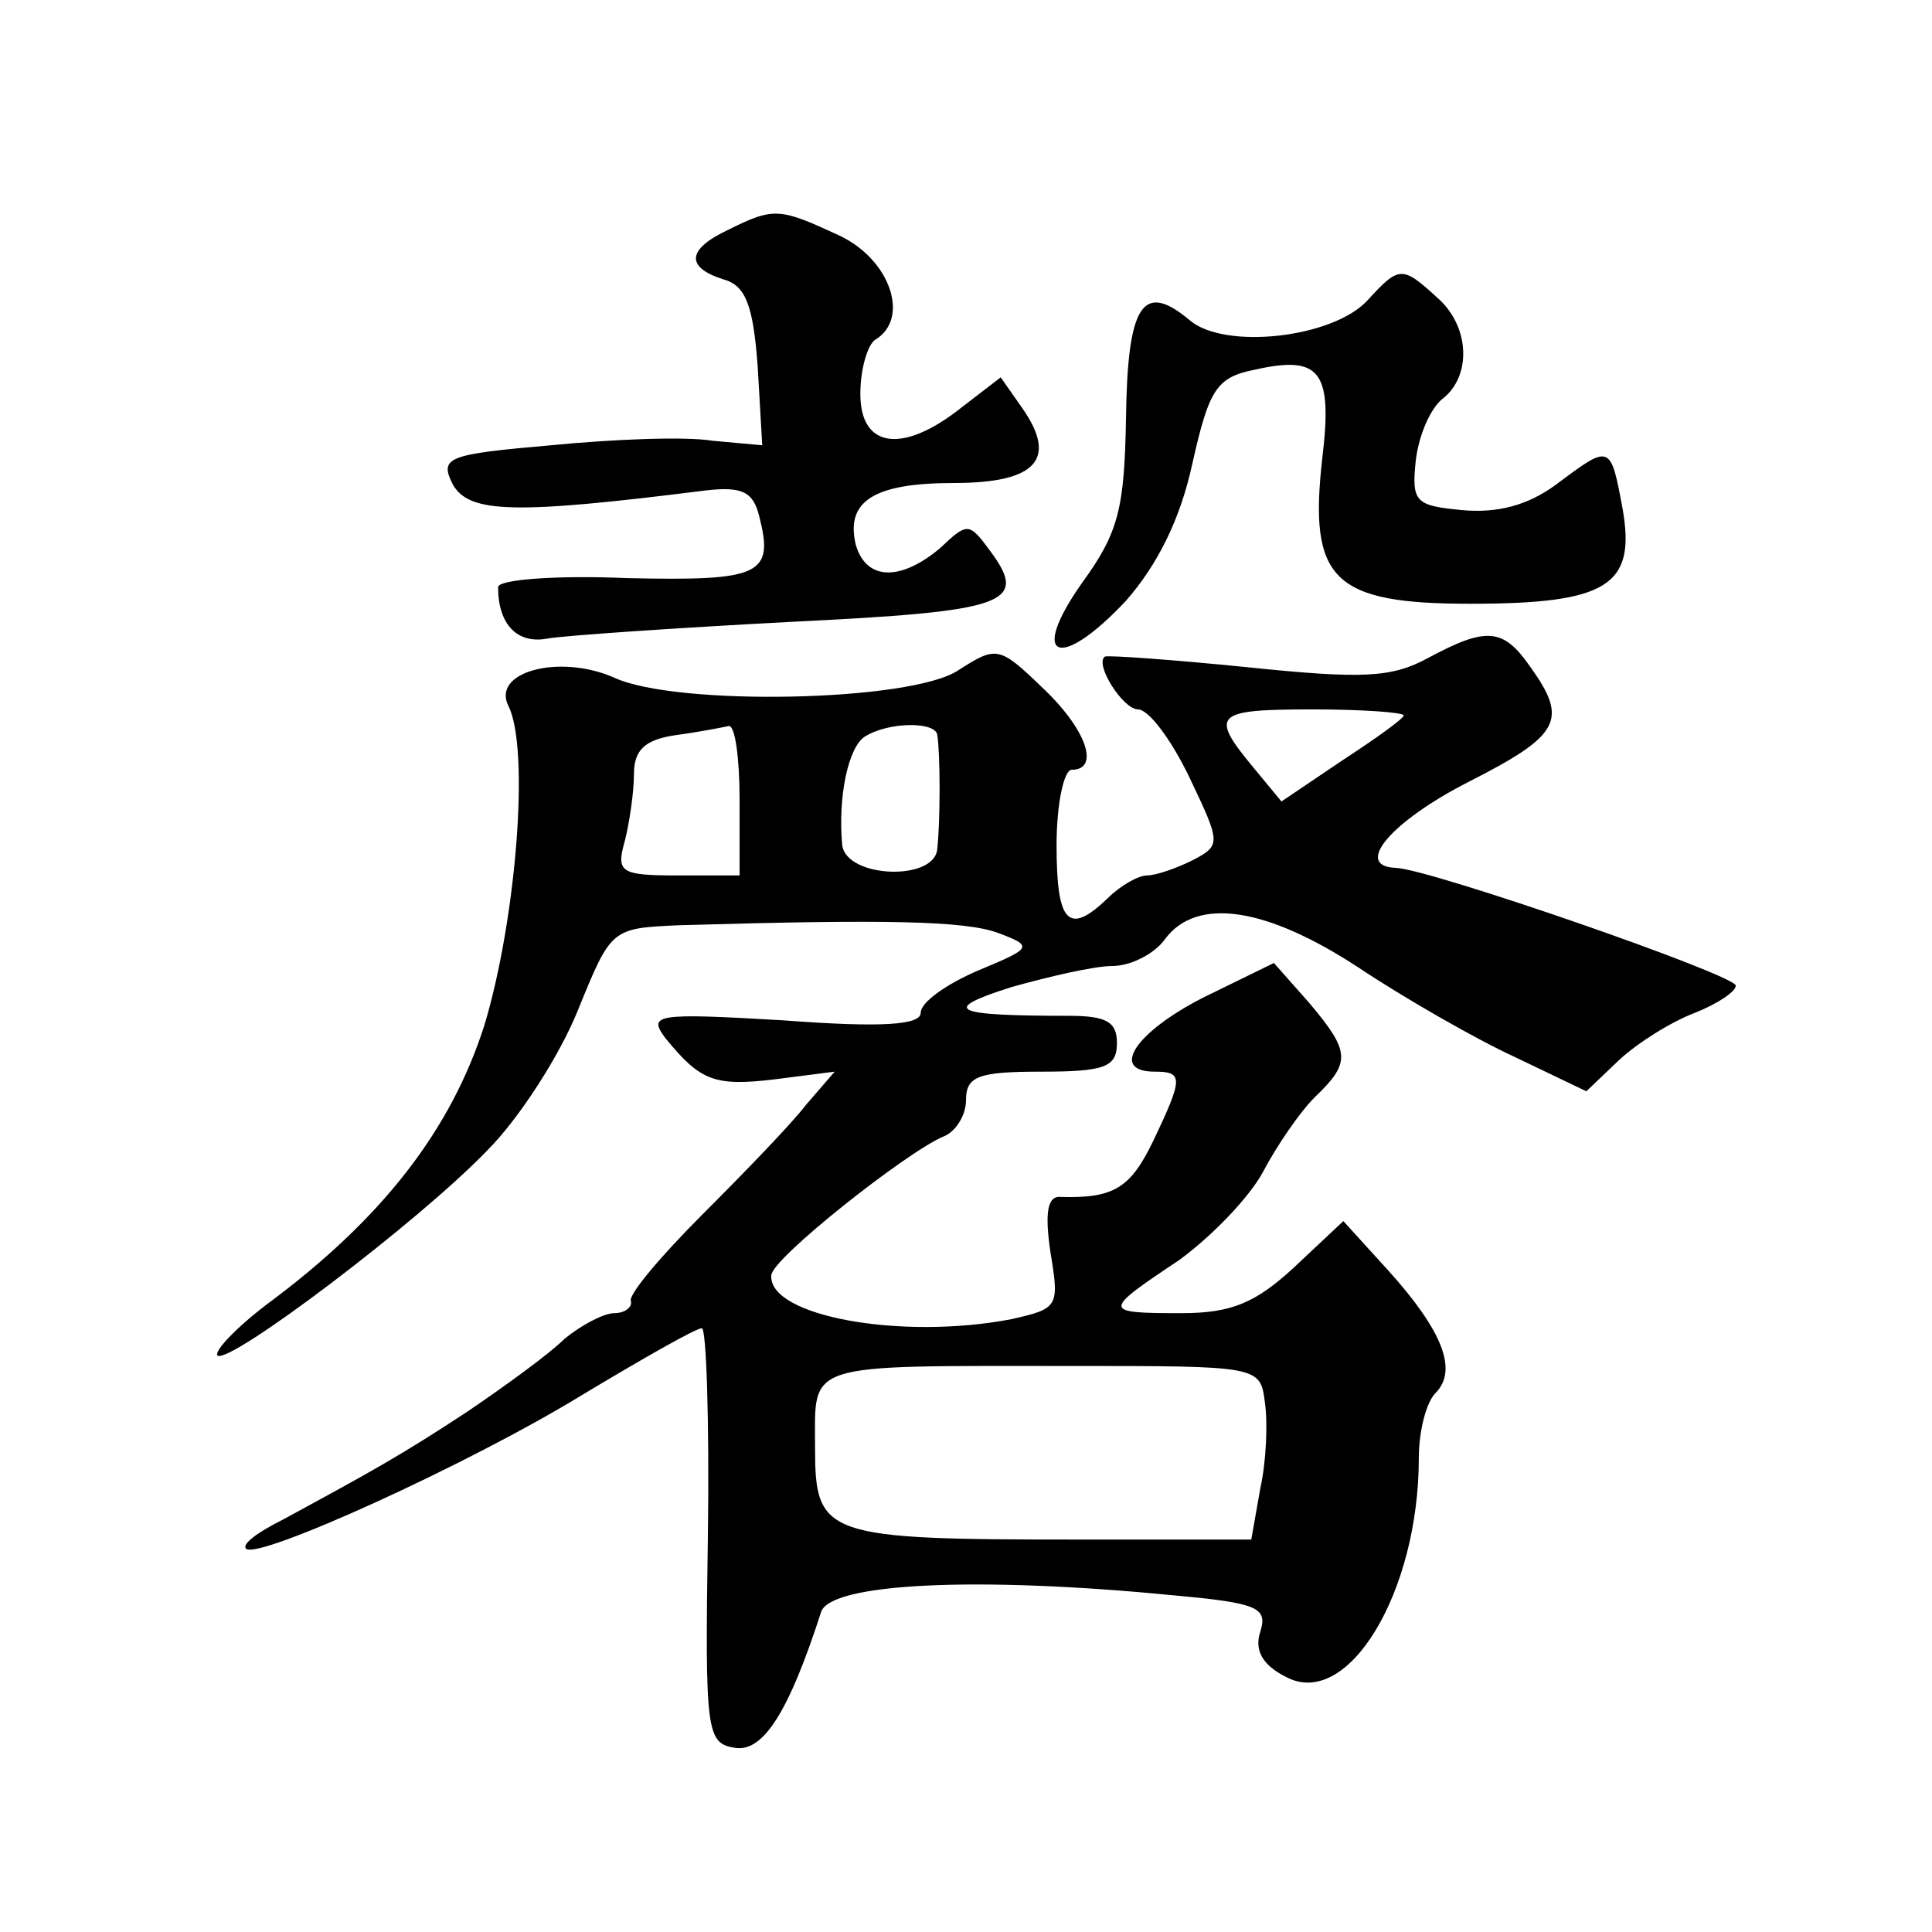 <?xml version="1.0" standalone="no"?>
<!DOCTYPE svg PUBLIC "-//W3C//DTD SVG 20010904//EN"
 "http://www.w3.org/TR/2001/REC-SVG-20010904/DTD/svg10.dtd">
<svg version="1.0" xmlns="http://www.w3.org/2000/svg"
 width="128pt" height="128pt" viewBox="0 0 128 128"
 preserveAspectRatio="xMidYMid meet">
<g transform="translate(0,128) scale(0.1,-0.1)"
fill="#0" stroke="none">
<path d="M483 1128 c-28 -13 -29 -25 -4 -33 15 -4 20 -17 23 -58 l3 -52 -33 3 c-18
3 -66 1 -107 -3 -69 -6 -74 -8 -65 -26 11 -19 40 -20 167 -4 25 3 32 -1 36 -17
10 -39 1 -43 -88 -41 -47 2 -85 -1 -85 -6 0 -25 13 -38 33 -34 12 2 85 7 161 11
143 7 158 12 132 47 -14 19 -15 19 -33 2 -26 -22 -49 -22 -56 2 -7 29 12 41 65
41 55 0 69 16 45 50 l-14 20 -26 -20 c-39 -31 -67 -27 -67 9 0 17 5 33 10 36 23
14 10 53 -24 69 -39 18 -43 19 -73 4z M906 1081 c-23 -25 -95 -33 -118 -13 -31
26 -41 10 -42 -65 -1 -60 -5 -76 -29 -109 -36 -51 -15 -59 29 -12 21 24 36 54 44
91 11 49 16 57 41 62 44 10 52 -1 45 -59 -9 -80 7 -96 98 -96 91 0 110 12 101 63
-8 43 -8 43 -44 16 -19 -14 -39 -19 -62 -17 -31 3 -34 5 -31 33 2 17 10 35 18 41
19 15 18 48 -4 67 -23 21 -25 21 -46 -2z M946 844 c-24 -13 -43 -14 -120 -6 -50
5 -92 8 -94 7 -7 -5 12 -35 22 -35 7 0 22 -20 34 -45 21 -44 21 -45 2 -55 -10 -5
-24 -10 -30 -10 -6 0 -18 -7 -26 -15 -26 -25 -34 -17 -34 35 0 28 5 50 10 50 19
0 10 27 -20 55 -28 27 -30 27 -55 11 -31 -21 -187 -24 -228 -5 -36 16 -82 4 -70
-19 14 -29 5 -141 -16 -211 -22 -69 -67 -128 -144 -185 -21 -16 -35 -31 -33 -34
7 -7 134 89 179 136 21 21 48 63 60 93 22 54 22 54 67 56 136 4 189 3 211 -5 24
-9 23 -10 -13 -25 -21 -9 -38 -21 -38 -28 0 -8 -25 -10 -91 -5 -85 5 -90 4 -78
-12 23 -28 32 -32 73 -27 l39 5 -19 -22 c-10 -13 -41 -45 -69 -73 -27 -27 -49 -53
-47 -57 1 -4 -4 -8 -11 -8 -7 0 -22 -8 -33 -17 -10 -10 -39 -31 -64 -48 -44 -29
-64 -40 -123 -72 -16 -8 -27 -16 -24 -19 7 -8 148 56 223 102 40 24 75 44 79 44
3 0 5 -62 4 -137 -2 -131 -1 -138 18 -141 19 -3 36 25 57 90 6 19 102 24 234 11
55 -5 62 -8 57 -24 -4 -12 1 -22 17 -30 41 -22 88 56 88 145 0 18 5 37 11 43 15
15 5 41 -31 81 l-30 33 -33 -31 c-25 -23 -41 -30 -74 -30 -53 0 -53 1 -2 35 22
16 47 42 56 59 9 17 24 39 34 49 24 23 24 30 -4 63 l-23 26 -47 -23 c-45 -23 -62
-49 -32 -49 19 0 19 -4 -1 -46 -15 -31 -26 -38 -61 -37 -9 1 -11 -10 -7 -37 6 -36
5 -37 -26 -44 -73 -14 -161 2 -159 29 0 11 90 82 114 92 8 3 15 14 15 24 0 16 8
19 50 19 42 0 50 3 50 19 0 14 -7 18 -32 18 -78 0 -85 4 -38 19 25 7 55 14 67 14
12 0 28 8 35 18 21 28 67 21 128 -19 30 -20 77 -47 103 -59 l48 -23 22 21 c12 11
34 25 50 31 15 6 27 14 27 18 0 7 -202 77 -225 78 -29 1 -3 31 48 57 61 31 66 41
41 76 -18 26 -29 27 -68 6z m-16 -38 c0 -2 -18 -15 -41 -30 l-40 -27 -19 23 c-29
35 -25 38 40 38 33 0 60 -2 60 -4z m-440 -56 l0 -50 -41 0 c-38 0 -41 2 -35 23
3 12 6 32 6 44 0 16 7 23 28 26 15 2 30 5 35 6 4 0 7 -21 7 -49z m131 43 c2 -13
2 -57 0 -75 -1 -22 -60 -20 -63 2 -3 32 4 65 15 72 16 10 47 10 48 1z m217 -442
c2 -13 1 -39 -3 -57 l-6 -34 -113 0 c-170 0 -176 2 -176 61 0 57 -9 54 170 54 124
0 125 0 128 -24z"/>
</g>
</svg>

